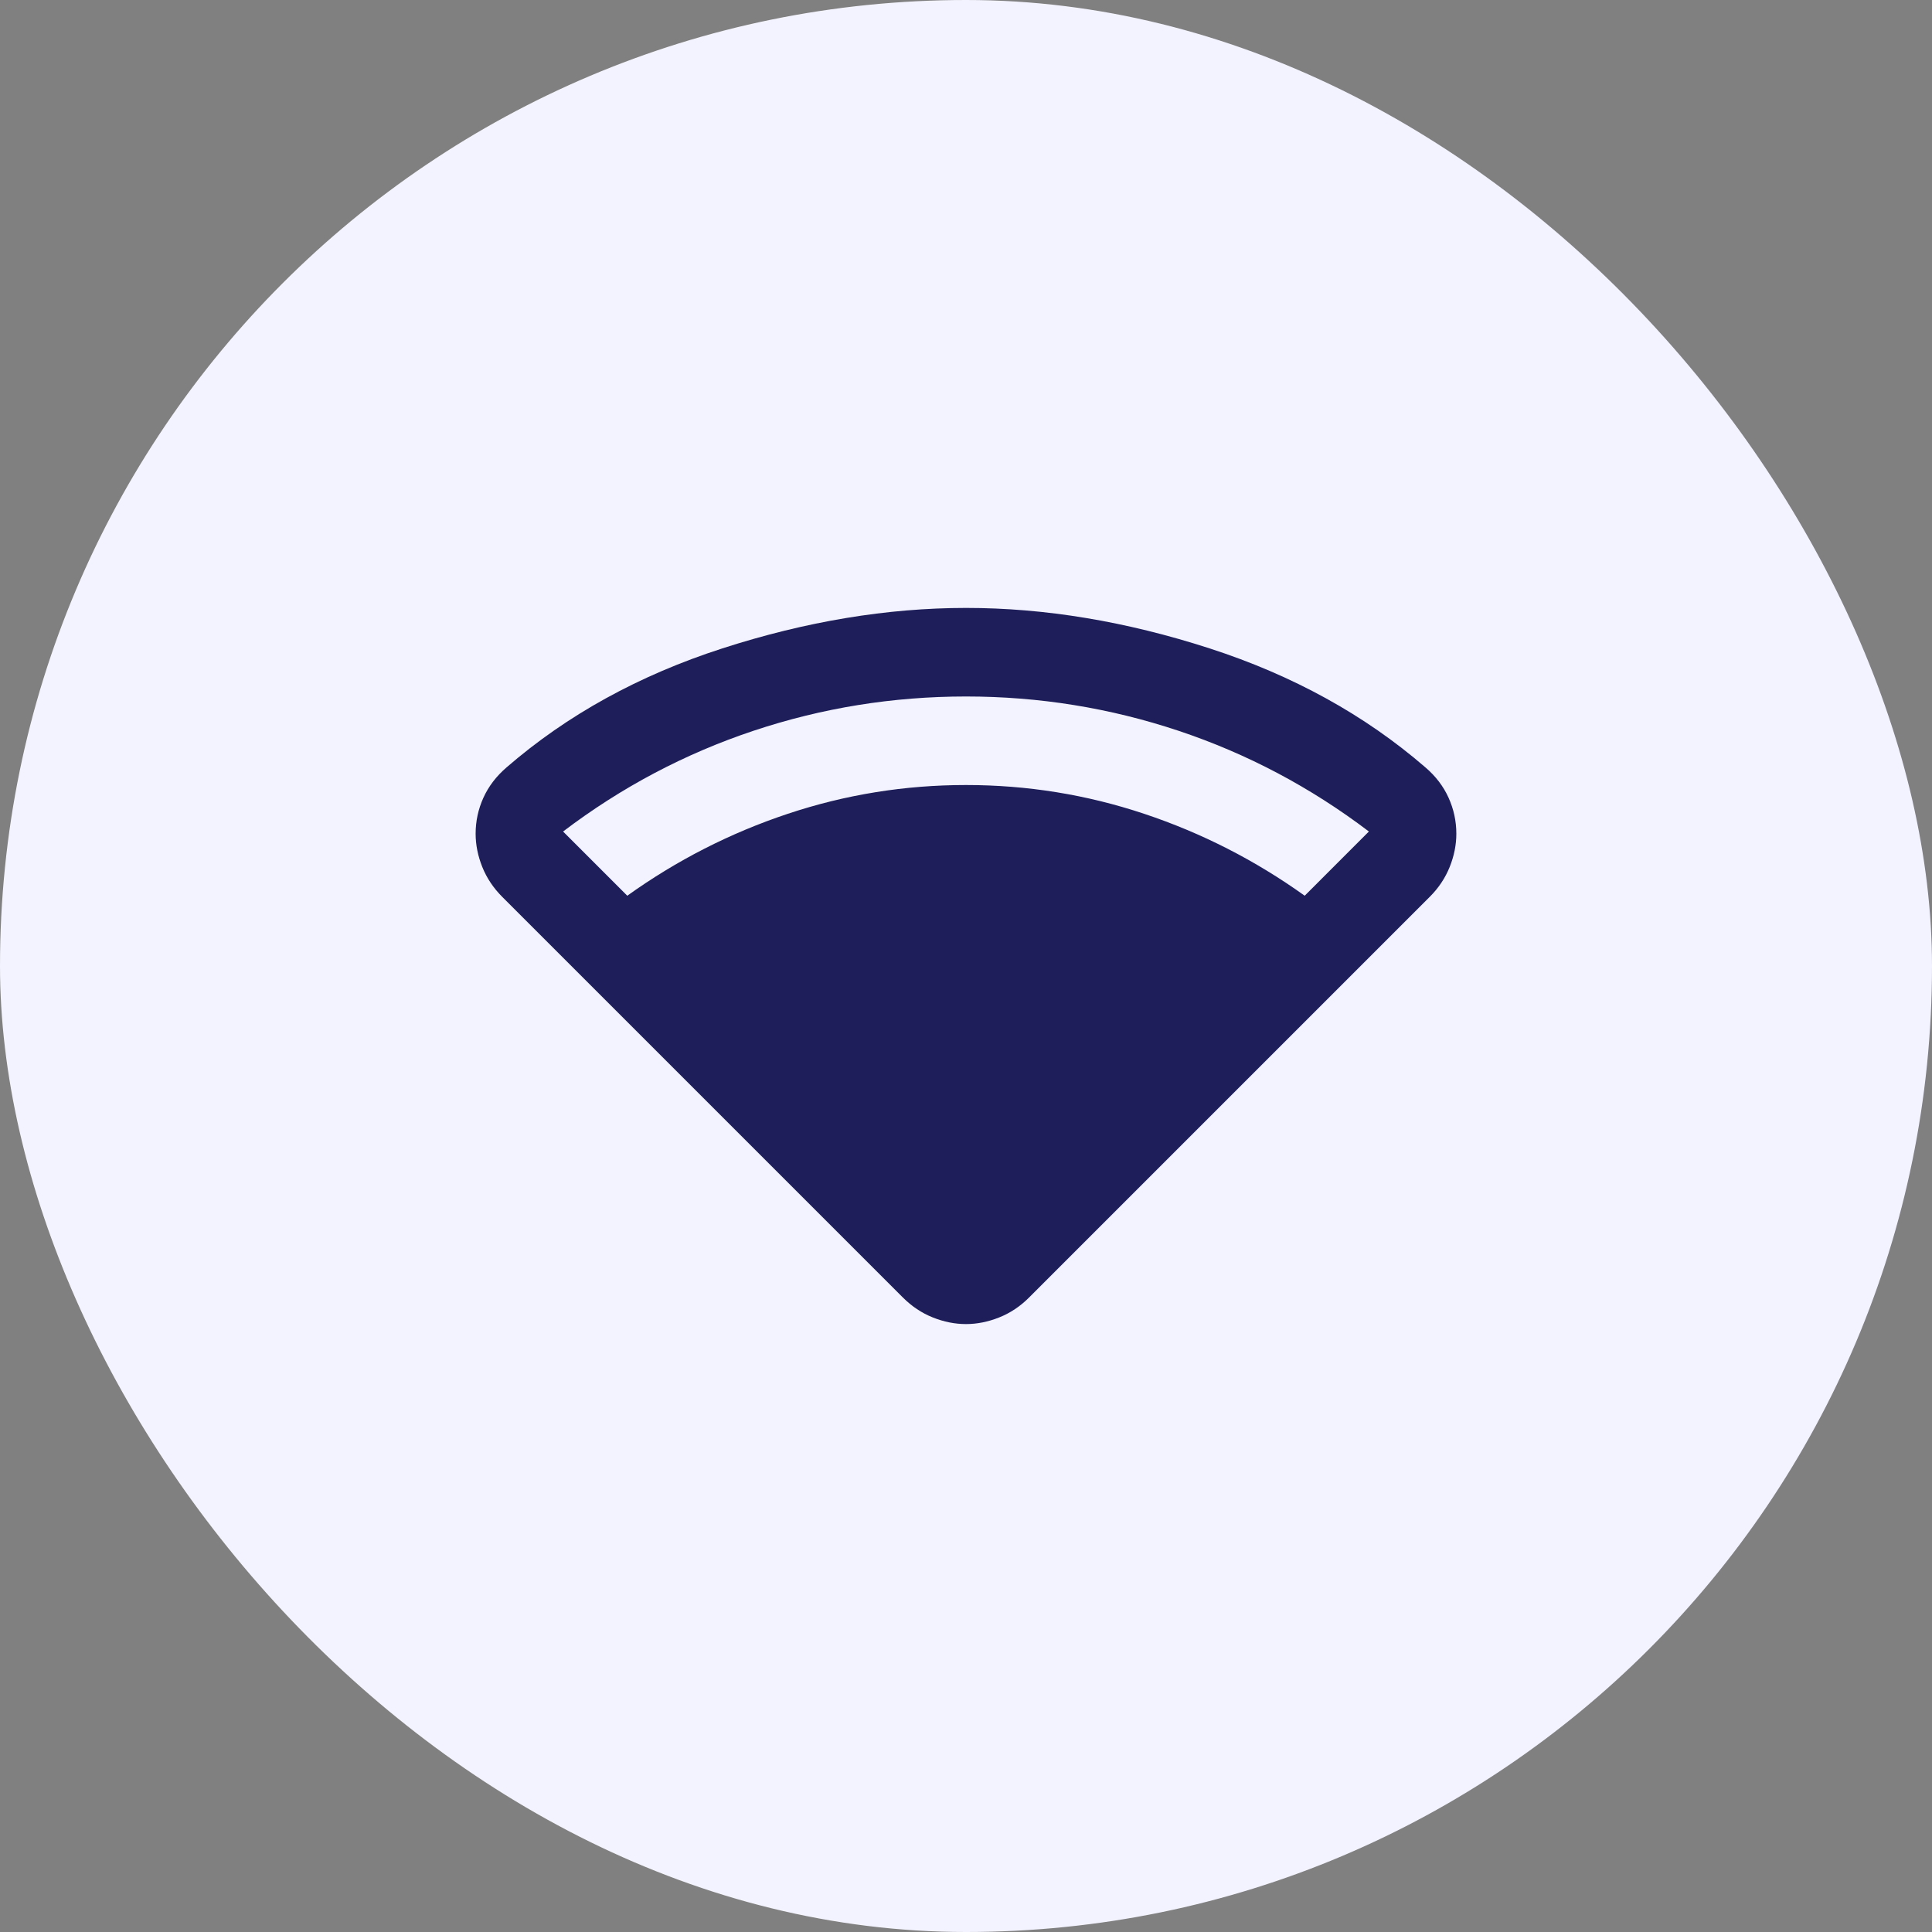 <svg width="80" height="80" viewBox="0 0 80 80" fill="none" xmlns="http://www.w3.org/2000/svg">
<rect x="0" y="0" width="80" height="80" fill="#808080" stroke="none"/>
<rect width="80" height="80" rx="40" fill="#F3F3FF"/>
<path d="M25.974 37.09C28.022 35.623 30.237 34.492 32.62 33.698C35.004 32.903 37.463 32.506 39.999 32.506C42.536 32.506 44.995 32.903 47.379 33.698C49.762 34.492 51.977 35.623 54.025 37.09L56.683 34.431C54.269 32.598 51.641 31.208 48.8 30.26C45.958 29.313 43.025 28.84 39.999 28.84C36.974 28.84 34.041 29.313 31.2 30.26C28.358 31.208 25.73 32.598 23.316 34.431L25.974 37.09ZM37.387 53.727L20.795 37.135C20.429 36.769 20.154 36.356 19.97 35.898C19.787 35.44 19.695 34.981 19.695 34.523C19.695 34.003 19.802 33.507 20.016 33.034C20.23 32.561 20.551 32.141 20.979 31.773C23.484 29.603 26.463 27.961 29.916 26.847C33.369 25.732 36.73 25.174 39.999 25.173C43.269 25.172 46.63 25.73 50.083 26.847C53.536 27.964 56.515 29.606 59.02 31.773C59.448 32.139 59.769 32.56 59.983 33.034C60.197 33.508 60.304 34.005 60.304 34.523C60.304 34.981 60.212 35.44 60.029 35.898C59.845 36.356 59.57 36.769 59.204 37.135L42.612 53.727C42.245 54.094 41.833 54.369 41.374 54.552C40.916 54.735 40.458 54.827 39.999 54.827C39.541 54.827 39.083 54.735 38.624 54.552C38.166 54.369 37.754 54.094 37.387 53.727Z" fill="#1E1E5A"/>
</svg>
